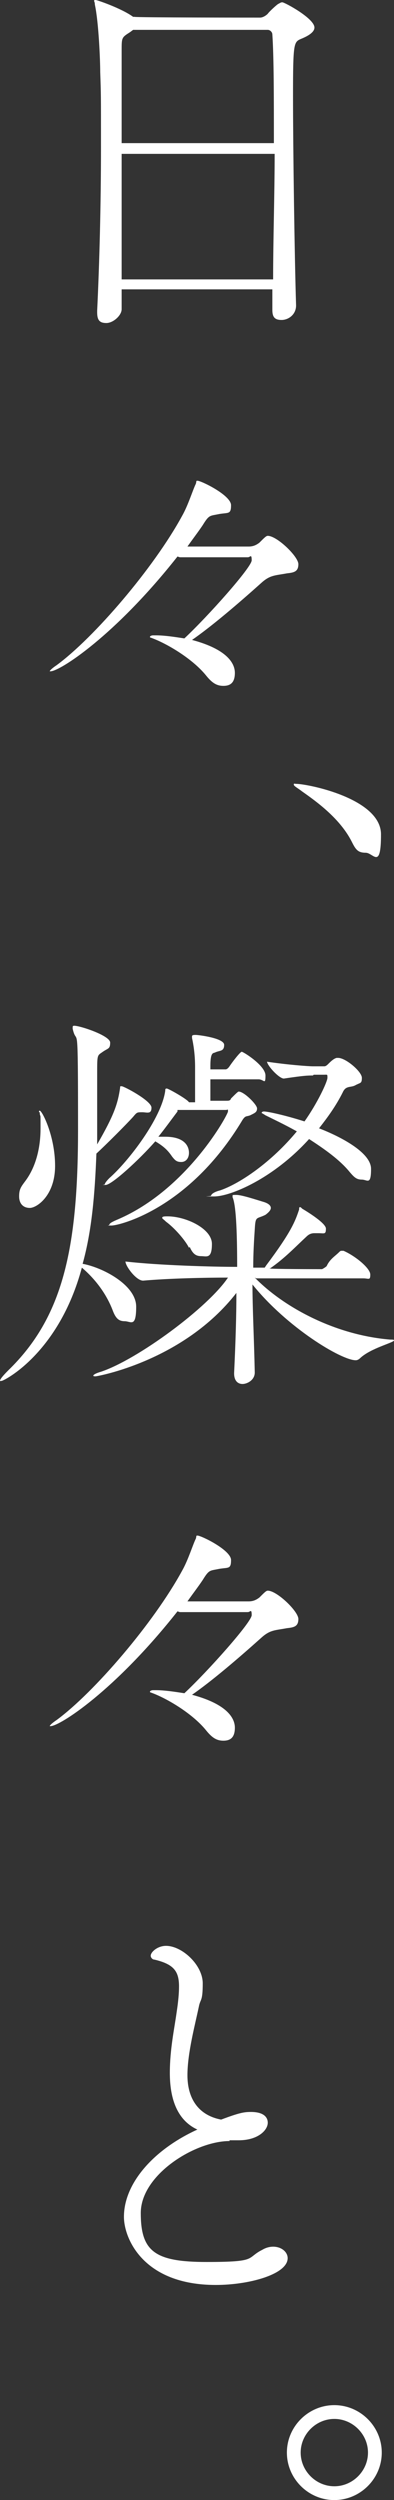 <svg xmlns="http://www.w3.org/2000/svg" width="51.5" height="326.6" viewBox="0 0 51.5 326.6"><rect x="0" y="0" width="51.5" height="326.6" fill="#333333" stroke="none"/><g data-name="レイヤー_1"><path d="M41.1 3.6c0 .6-.8 1.1-1.8 1.5-.9.4-1 .6-1 7.4s.2 21 .4 27.4c0 1.2-1 1.9-1.9 1.9s-1.2-.4-1.2-1.3v-2.7H15.9v2.6c0 .8-1.1 1.8-2 1.8s-1.2-.4-1.2-1.4v-.2c.3-6.2.5-14 .5-21.3s0-6.9-.1-9.9c0-1.5-.2-6.5-.7-8.8 0-.3-.1-.4-.1-.5s.1-.1.2-.1c.2 0 3.4 1.1 4.9 2.2h.2c0 .1 16.4.1 16.4.1.3 0 .7-.2 1-.5.2-.3 1.3-1.3 1.4-1.3.2-.1.3-.2.5-.2.3 0 4.2 2.1 4.2 3.3zm-5.5.9c0-.3-.3-.6-.6-.6H17.4l-.4.3c-1.1.7-1.1.7-1.1 2.4v12.1h19.9c0-6 0-11.2-.2-14.2zM15.9 20.1v16.4h19.8c0-5.3.2-11.1.2-16.4H16zm7.3 52.6c-8.2 10.4-15.4 15-16.6 15h-.1c0-.1.3-.4.9-.8 4.9-3.6 12.7-12.7 16.4-19.5.8-1.4 1.4-3.4 1.8-4.2.1-.3 0-.4.2-.4.5 0 4.4 1.9 4.4 3.2s-.4.9-1.8 1.2c-1 .2-1.1.1-1.9 1.4-.6.9-1.3 1.8-2 2.8h8c.6 0 1-.2 1.4-.5.7-.7.9-.9 1.1-.9 1.2 0 4 2.7 4 3.7s-.6 1.1-1.5 1.2c-1.6.3-2.2.2-3.4 1.3-2.9 2.6-6.4 5.6-9 7.4 4.5 1.2 5.6 3 5.6 4.3s-.6 1.7-1.5 1.7-1.5-.4-2.3-1.4c-1.8-2.2-5.2-4.2-7.2-4.9-.1 0-.1-.1-.1-.1 0-.1.2-.2.4-.2h.4c1.1 0 2.4.2 3.7.4 3.1-2.9 8.8-9.3 8.8-10.2s-.2-.4-.5-.4h-8.9zM46 110c-1.5-3-4.5-5.2-6.5-6.6-.5-.4-1.1-.7-1.1-.9s.1-.1.3-.1c1.5 0 11.1 1.9 11.1 6.6s-1 2.4-2 2.4-1.3-.4-1.8-1.4zM9.5 134.2c0-.1 0-.2.2-.2.8 0 4.7 1.3 4.7 2.2s-.3.7-1.1 1.3c-.6.4-.6.4-.6 2.8v9.2c2.2-3.8 2.7-5.3 3-7.4 0-.2 0-.2.2-.2.3 0 3.9 1.9 3.9 2.8s-.6.6-1.2.6c-.7 0-.7 0-1.2.6-.9 1-3.6 3.7-4.8 4.8-.2 5.3-.6 10.1-1.8 14.4 2.7.5 7 2.8 7 5.6s-.7 1.9-1.5 1.9-1.2-.4-1.6-1.5c-.7-1.8-2-3.8-4-5.5C7.7 176.8.5 180.4.2 180.4s-.2.1-.2 0c0-.2.3-.6 1.1-1.4 7.1-6.9 9.1-15.8 9.1-31.4s-.1-10.6-.7-13.2v-.2zm-4.4 11.1c0-.2 0-.2.1-.2.3 0 2 3.3 2 7.2s-2.4 5.5-3.3 5.5-1.4-.6-1.4-1.5.2-1.2.8-2c1.5-2 2-4.6 2-6.9s0-1.3-.1-1.9v-.2zm28.2 21.6c3.7 3.8 10.4 7.5 17.7 8.1.3 0 .5 0 .5.1 0 .3-3 1-4.4 2.3-.2.2-.4.3-.6.3-1.9 0-9-4.3-13.5-9.9 0 3.1.2 6.8.3 11.5 0 1-1 1.5-1.6 1.5s-1.1-.4-1.1-1.4c.2-4.2.3-7.6.3-10.5-6.9 8.9-18.2 10.9-18.4 10.9s-.3 0-.3-.1.3-.3 1-.5c4.8-1.6 14-8.4 16.6-12.3-3 0-7.7.1-11.1.4-.9 0-2.3-1.9-2.3-2.5 4.3.5 11.4.7 14.6.7 0-6.5-.3-8.4-.6-9.1v-.2c0-.1 0-.1.5-.1.7 0 2.5.6 3.5.9.7.2 1 .5 1 .8s-.3.6-.7.9c-1.2.6-1.3.1-1.4 1.9-.1 1.5-.2 3.1-.2 5h1.5l.2-.3c3.3-4.4 3.8-5.8 4.3-7.3 0-.2 0-.3.1-.3s.1 0 .3.2c0 0 3.1 1.8 3.1 2.6s-.2.6-1 .6h-.5c-.5 0-.8.2-1.1.5-1.3 1.2-2.8 2.8-4.7 4.1h-.1c0 .1 6.9.1 6.9.1s.4-.2.6-.4c.4-.9 1.1-1.3 1.6-1.8.1-.1.2-.2.3-.2h.3c1.6.7 3.5 2.3 3.5 3.1s-.2.5-.9.5h-14zm-5.8-26.1v3h2.1c.3 0 .5 0 .6-.3.6-.6.9-.9 1-.9.7 0 2.4 1.7 2.4 2.2s-.3.6-.9.9c-.5.2-.6 0-1 .6-7 11.7-16.2 13.8-17.1 13.8s-.3 0-.3-.1c0-.2.4-.4 1.1-.7 9.1-3.9 14.4-13.7 14.4-14.1s0-.2-.3-.2h-6.3v.2c-.9 1.2-1.7 2.3-2.5 3.3h.9c2.7 0 3.1 1.4 3.1 2.1s-.4 1.2-1 1.2-.8-.2-1.2-.7c-.6-.9-1.2-1.4-2.2-2-2.1 2.4-5.7 5.7-6.5 5.7s-.1 0-.1-.1.2-.4.6-.8c2.5-2.2 6.8-7.8 7.3-11.4 0-.2 0-.3.2-.3s2.7 1.4 2.9 1.8h.8v-4.6c0-1.6-.2-2.9-.4-3.8v-.2c0-.2.2-.2.5-.2s3.7.4 3.7 1.3-.6.7-1.2 1c-.2.1-.6-.1-.6 1.7v.5h2c.1 0 .3-.1.5-.4.4-.6 1.4-1.9 1.6-1.9s3.1 1.8 3.1 3.1-.2.5-.9.5h-6.4zM24.7 163c-.5-1-1.9-2.6-3-3.4-.3-.3-.5-.4-.5-.5 0-.2.3-.2.7-.2 2.4 0 5.8 1.6 5.8 3.6s-.7 1.6-1.4 1.6-1.1-.3-1.5-1.2zm16.2-22.5c-.7 0-1.1 0-3.8.4-.6 0-2.1-1.6-2.2-2.2 2.7.4 5.4.6 6 .6h1.5c.2 0 .4-.2.5-.3.3-.3.7-.7 1.1-.8h.2c1 0 3.1 1.8 3.1 2.6s-.2.6-.9 1c-.6.3-1.2 0-1.6.9-.9 1.8-2 3.3-3.1 4.7 2.6 1 6.8 3.1 6.8 5.3s-.5 1.4-1.2 1.4-1-.3-1.6-1c-1.3-1.6-3.3-3-5.3-4.3-4.7 5.2-10.3 7.5-12.4 7.5s-.4 0-.4-.1c0-.2.4-.5 1.2-.7 2.6-.9 6.7-3.7 10-7.7-1.6-.9-3.1-1.6-4.1-2.1-.3-.2-.5-.3-.5-.3 0-.1.1-.2.3-.2.5 0 2.8.5 5.3 1.3 1.7-2.4 3-5.2 3-5.7s0-.4-.5-.4H41zm-17.7 70c-8.2 10.4-15.4 15-16.6 15h-.1c0-.1.3-.4.9-.8 4.9-3.6 12.7-12.7 16.4-19.5.8-1.4 1.4-3.4 1.8-4.2.1-.3 0-.4.2-.4.5 0 4.4 1.9 4.4 3.2s-.4.9-1.8 1.2c-1 .2-1.1.1-1.9 1.4-.6.9-1.3 1.8-2 2.8h8c.6 0 1-.2 1.4-.5.7-.7.9-.9 1.1-.9 1.2 0 4 2.7 4 3.7s-.6 1.1-1.5 1.2c-1.6.3-2.2.2-3.4 1.3-2.9 2.6-6.4 5.6-9 7.4 4.5 1.2 5.6 3 5.6 4.3s-.6 1.7-1.5 1.7-1.5-.4-2.3-1.4c-1.8-2.2-5.2-4.2-7.2-4.9-.1 0-.1-.1-.1-.1 0-.1.2-.2.4-.2h.4c1.1 0 2.4.2 3.7.4 3.1-2.9 8.8-9.3 8.8-10.2s-.2-.4-.5-.4h-8.9zm6.8 69.2c-4.5 0-11.6 4.4-11.6 9.4s1.8 6.4 8.6 6.4 5.1-.5 7.3-1.6c.5-.3 1-.4 1.4-.4 1.1 0 1.9.7 1.9 1.5 0 2.1-5 3.5-9.4 3.5-9.5 0-12-6.1-12-8.9 0-4.4 3.9-8.8 9.6-11.4-2.8-1.3-3.6-4.3-3.6-7.4s.6-5.8.9-8c.2-1.3.3-2.4.3-3.3 0-2-.7-2.9-3.2-3.5-.3 0-.5-.3-.5-.5 0-.5.9-1.3 2-1.3 2.1 0 4.8 2.5 4.8 4.9s-.3 2-.5 3c-.5 2.4-1.5 6.1-1.5 9s1.3 5.2 4.4 5.8c2.4-.9 3-1 3.9-1 1.8 0 2.2.8 2.2 1.4 0 1-1.3 2.3-3.8 2.3H30zm13.7 46.9c-3.4 0-6.2-2.8-6.2-6.2s2.8-6.2 6.2-6.2 6.2 2.8 6.2 6.2-2.8 6.2-6.2 6.2zm0-10.6c-2.4 0-4.4 2-4.4 4.4s2 4.4 4.4 4.4 4.4-2 4.4-4.4-2-4.4-4.4-4.4z" fill="#fff" data-name="_レイヤー_1"/></g></svg>